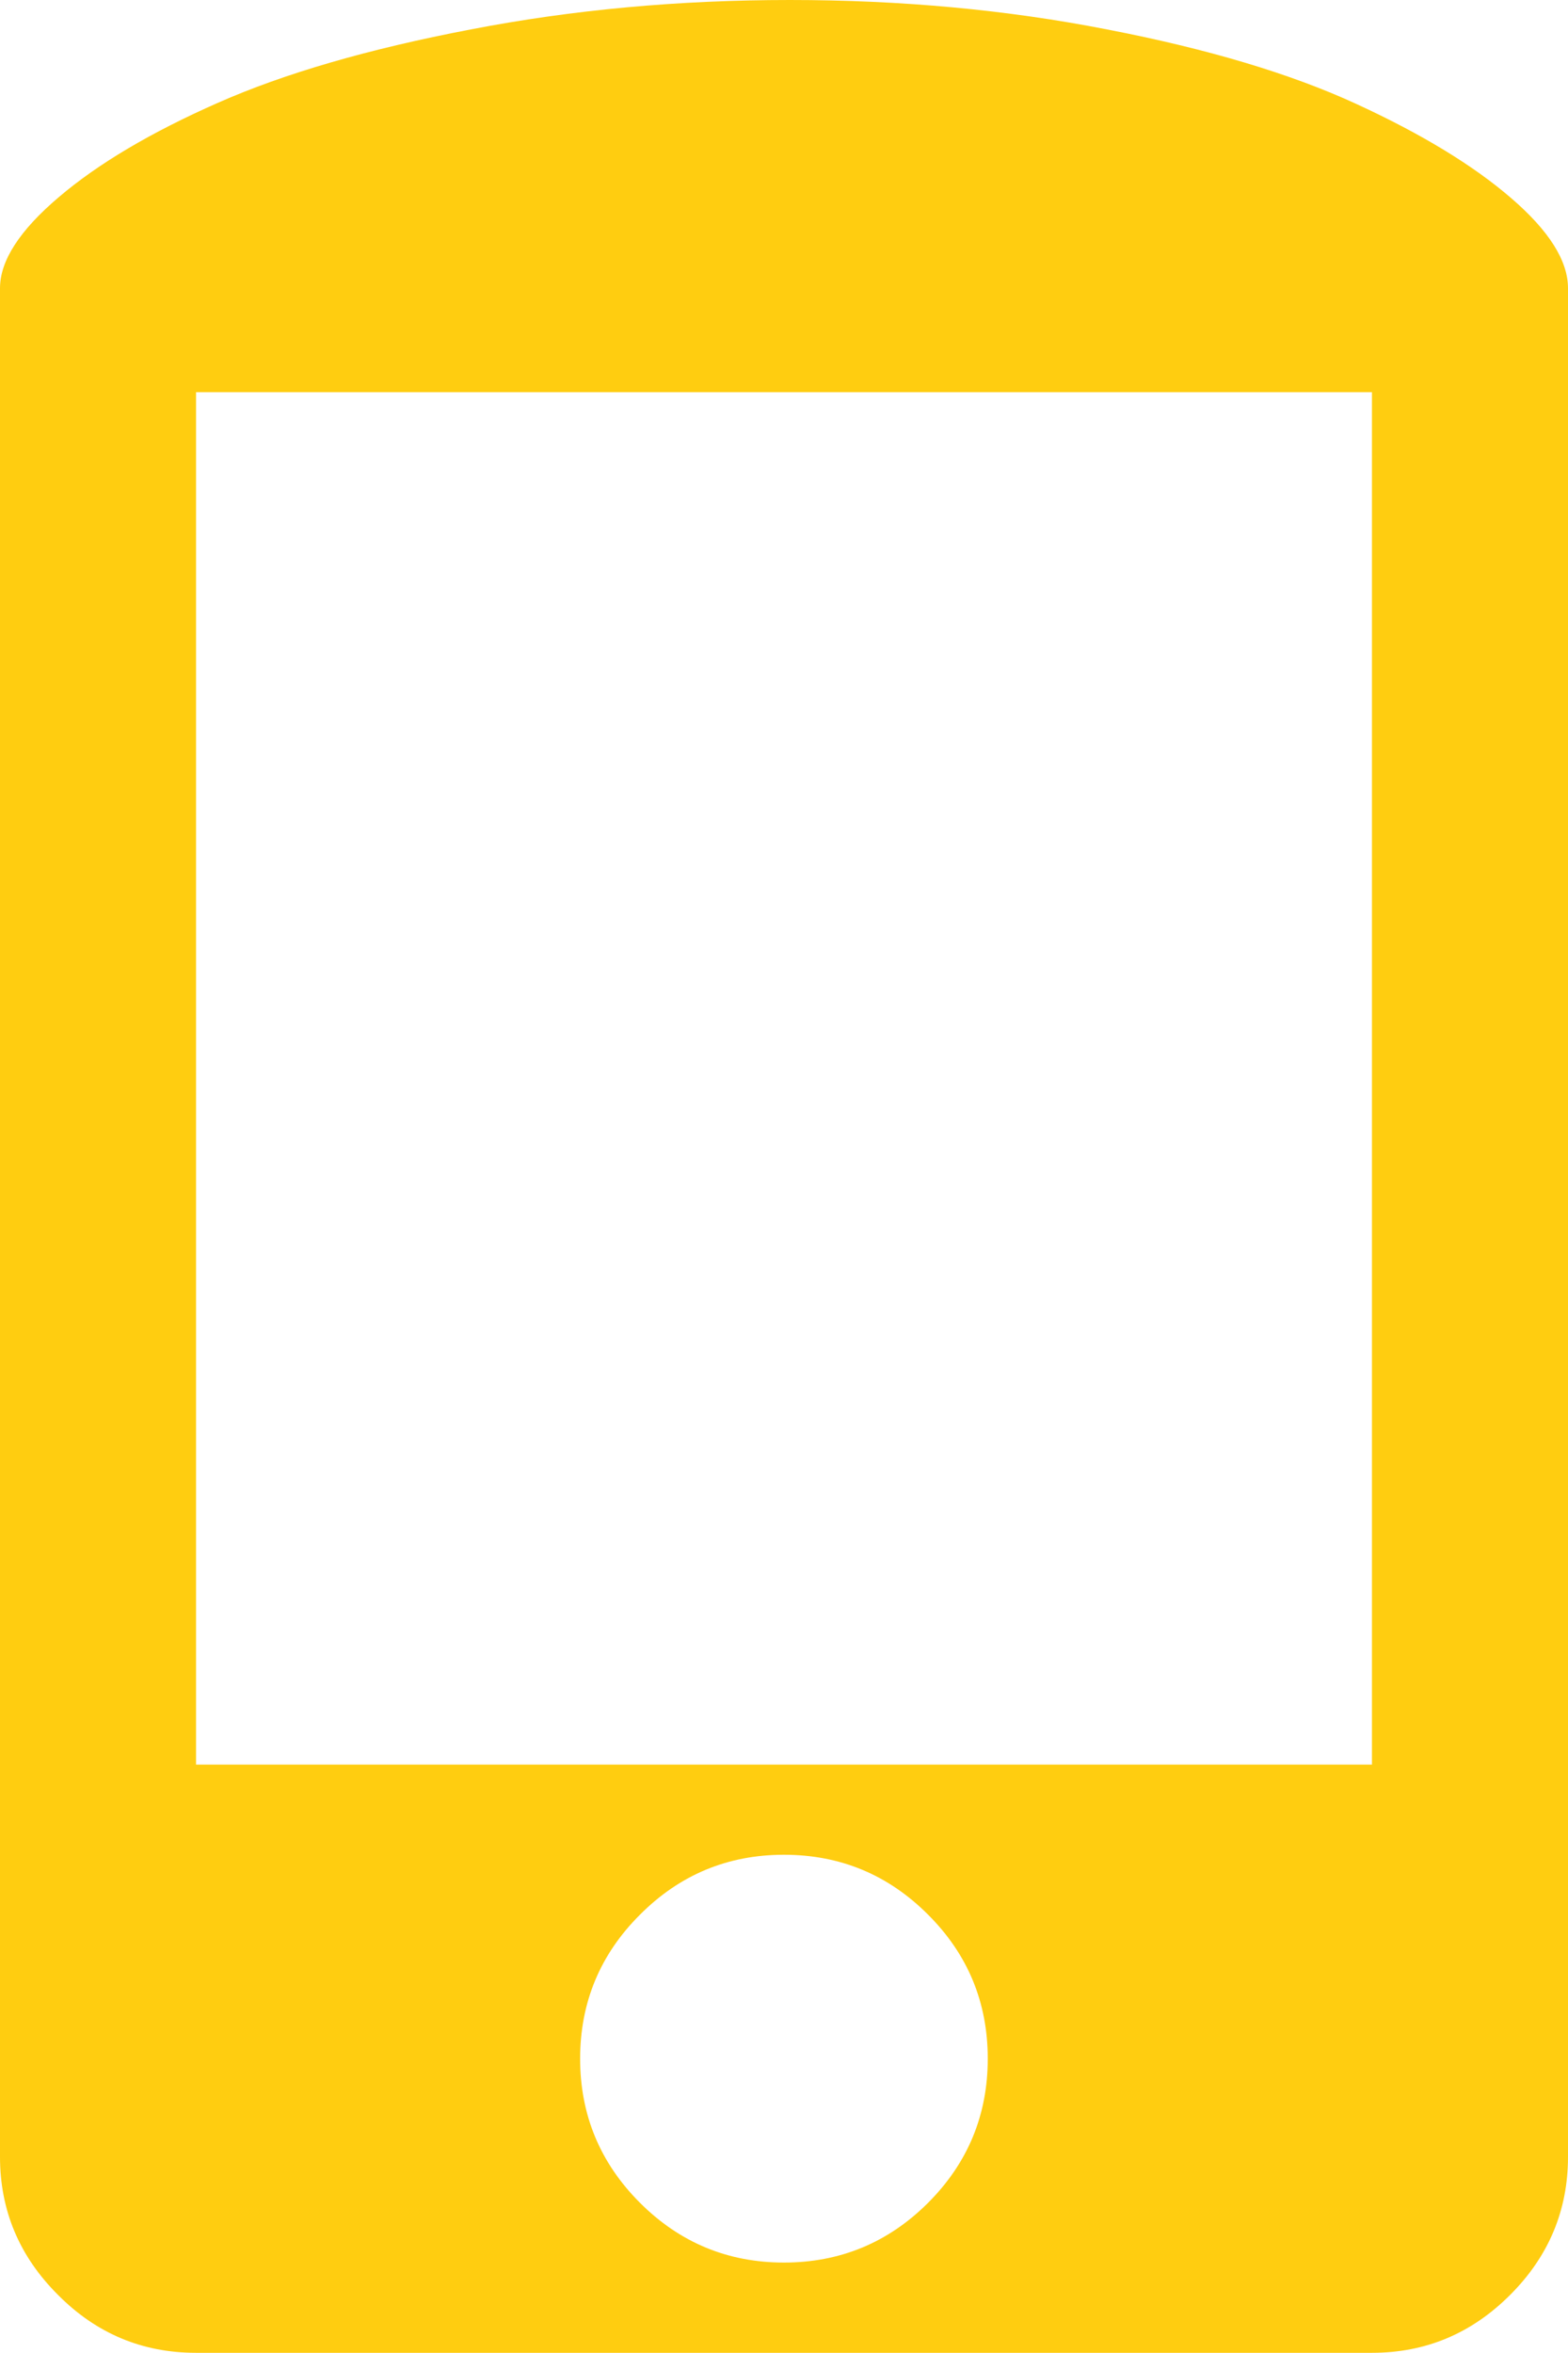 <?xml version="1.0" encoding="utf-8"?>
<!-- Generator: Adobe Illustrator 15.0.0, SVG Export Plug-In . SVG Version: 6.00 Build 0)  -->
<!DOCTYPE svg PUBLIC "-//W3C//DTD SVG 1.1//EN" "http://www.w3.org/Graphics/SVG/1.1/DTD/svg11.dtd">
<svg version="1.1" id="Laag_1" xmlns="http://www.w3.org/2000/svg" xmlns:xlink="http://www.w3.org/1999/xlink" x="0px" y="0px"
	 width="42.67px" height="64px" viewBox="0 0 42.67 64" enable-background="new 0 0 42.67 64" xml:space="preserve">
<path fill="#FFCD10" d="M12.803,0.802C15.574,0.265,18.473,0,21.495,0c3.021,0,5.9,0.265,8.638,0.802
	c2.738,0.529,4.997,1.205,6.776,2.025c1.774,0.816,3.183,1.672,4.212,2.56c1.031,0.887,1.549,1.704,1.549,2.453v50.829
	c0,1.455-0.525,2.708-1.574,3.755C40.045,63.477,38.791,64,37.335,64h-32c-1.46,0-2.713-0.523-3.757-1.576
	C0.526,61.377,0,60.124,0,58.669V7.84c0-0.749,0.535-1.574,1.603-2.48C2.67,4.452,4.109,3.6,5.92,2.801
	C7.736,1.997,10.03,1.332,12.803,0.802z M5.335,10.667V48h32V10.667H5.335z M25.255,52.081c-1.085-1.087-2.393-1.629-3.922-1.629
	c-1.525,0-2.833,0.542-3.916,1.629c-1.087,1.081-1.63,2.392-1.63,3.918c0,1.528,0.543,2.836,1.63,3.922
	c1.083,1.082,2.391,1.624,3.916,1.624c1.529,0,2.837-0.542,3.922-1.624c1.085-1.086,1.625-2.394,1.625-3.922
	C26.88,54.473,26.34,53.162,25.255,52.081z"/>
</svg>
